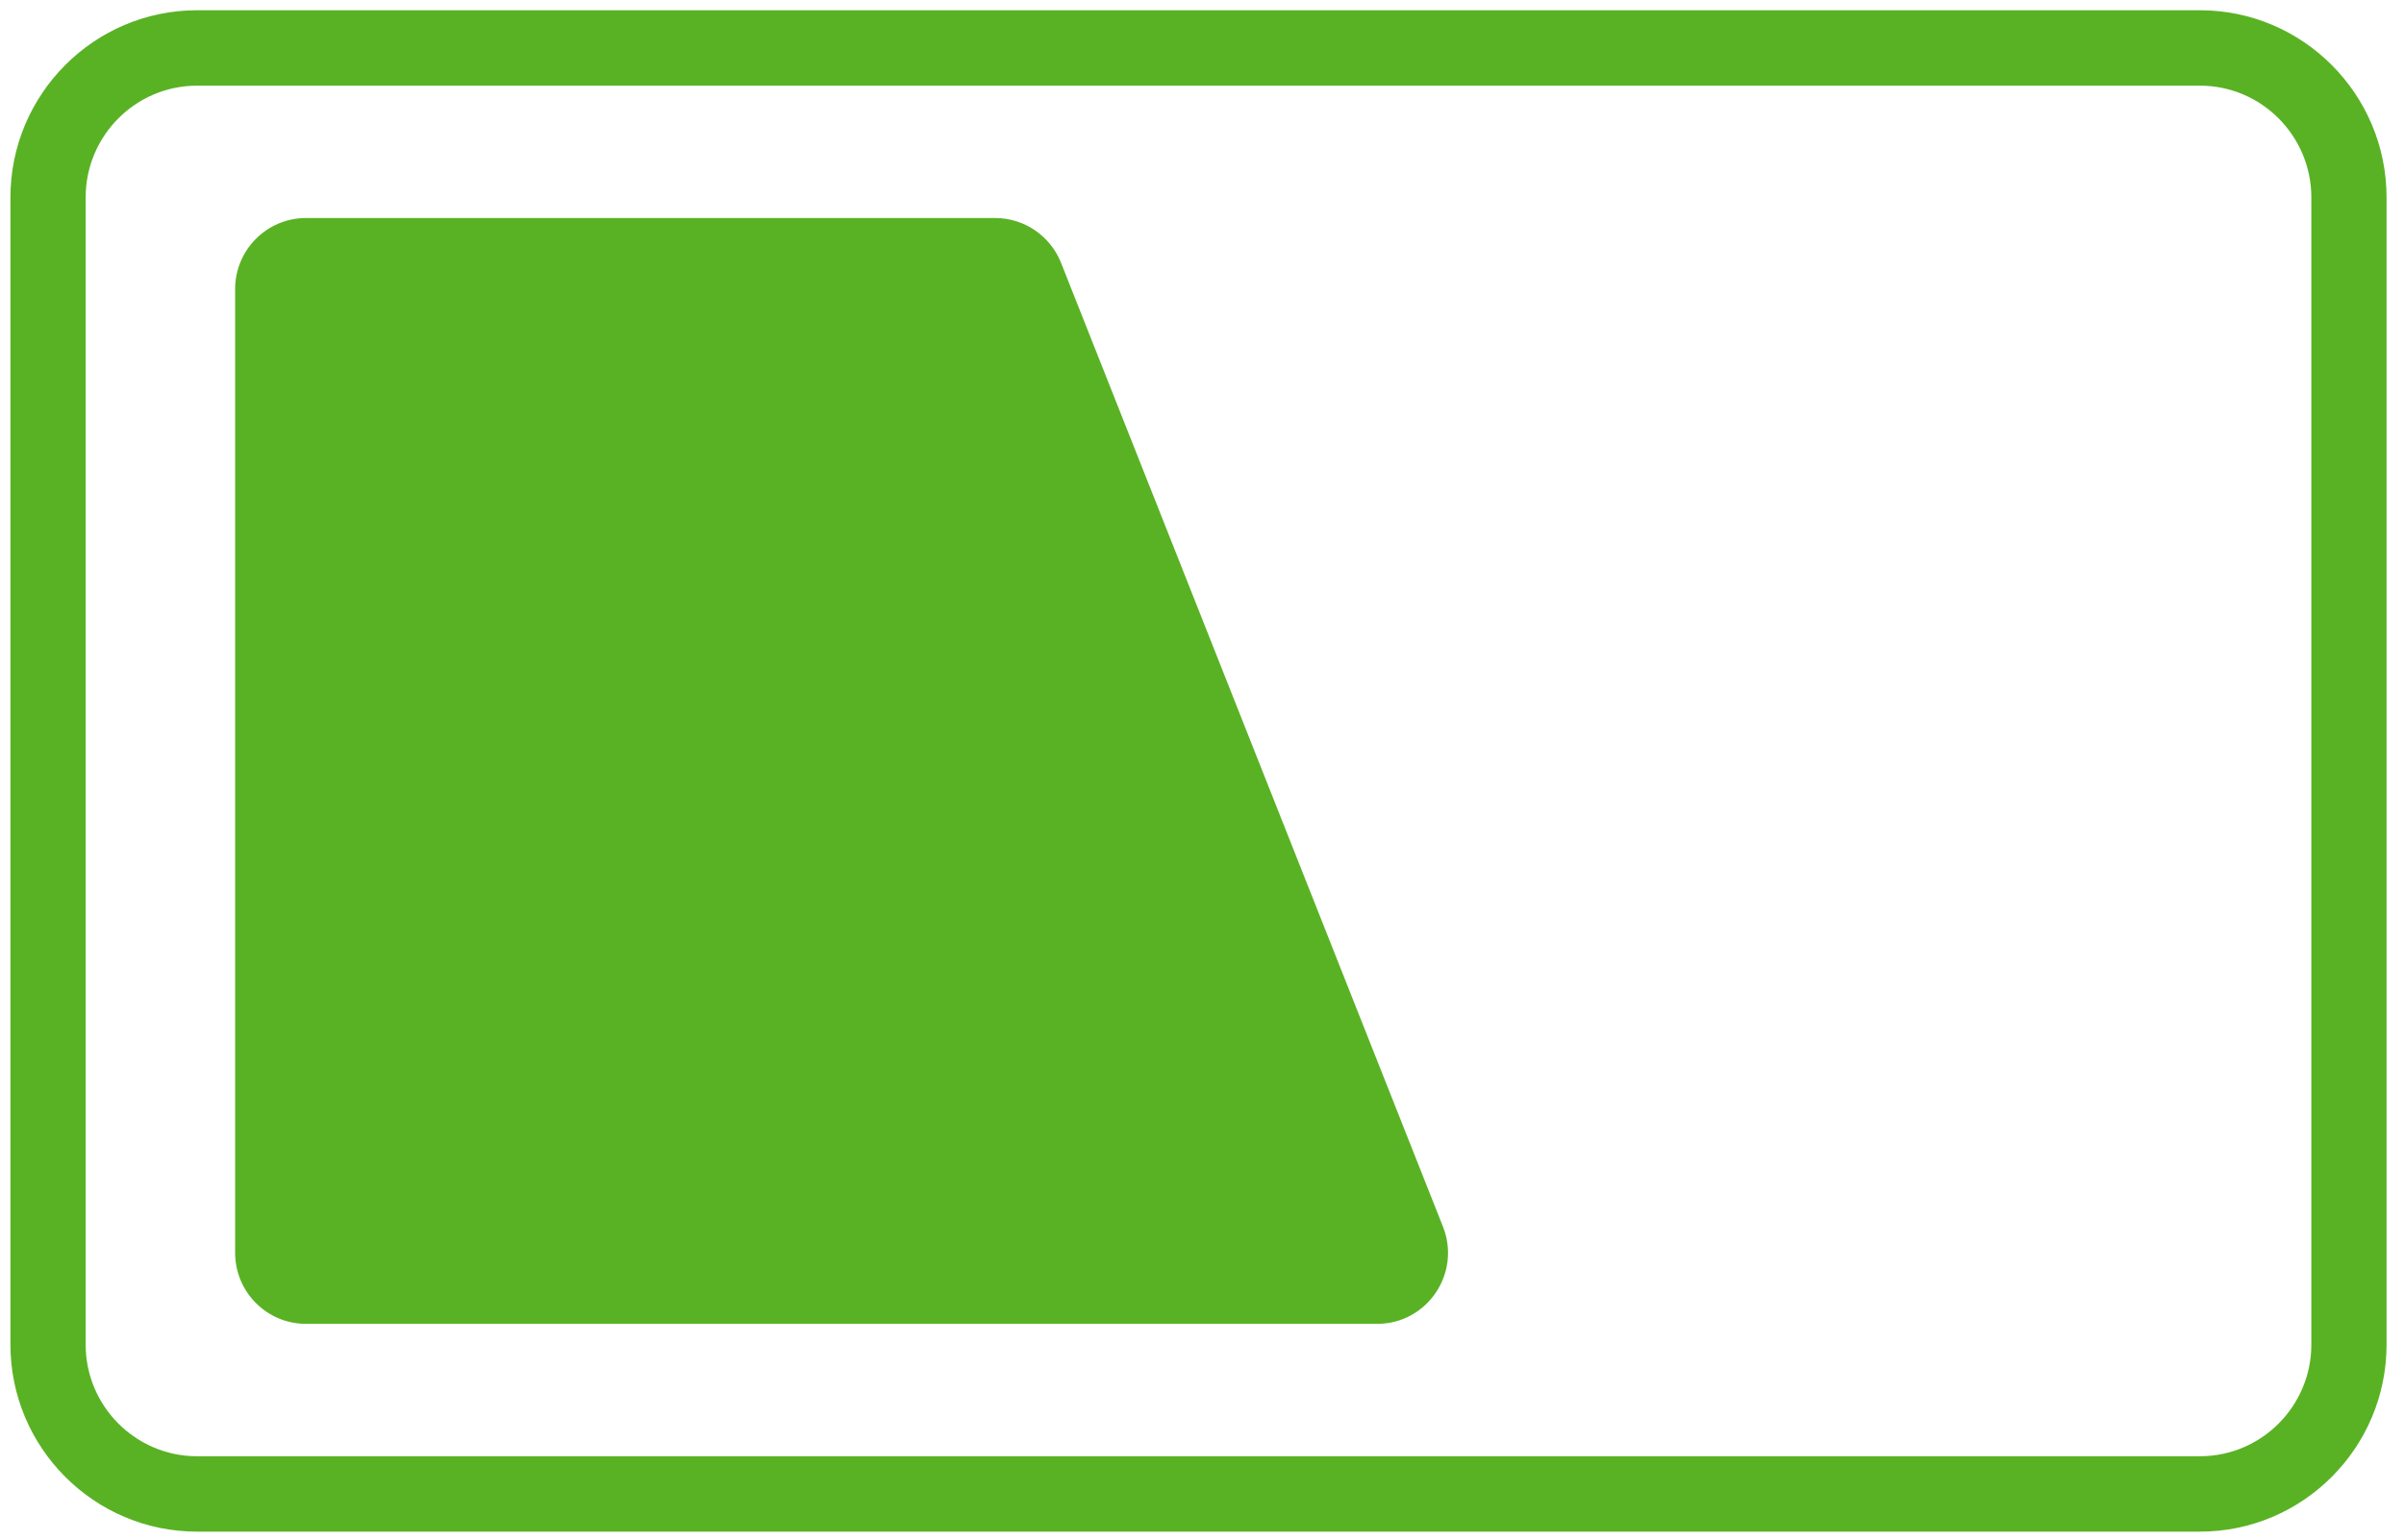 <svg width="103" height="66" viewBox="0 0 103 66" fill="none" xmlns="http://www.w3.org/2000/svg">
<g clip-path="url(#clip0_73_446)">
<path d="M94.256 65.644H8.444C4.034 65.644 0.447 62.048 0.447 57.626V8.463C0.447 4.036 4.034 0.439 8.444 0.439H94.256C98.666 0.439 102.253 4.036 102.253 8.463V57.626C102.253 62.048 98.666 65.644 94.256 65.644ZM8.444 3.671C5.811 3.671 3.67 5.817 3.67 8.463V57.626C3.67 60.266 5.811 62.413 8.444 62.413H94.256C96.889 62.413 99.03 60.266 99.03 57.626V8.463C99.03 5.822 96.889 3.671 94.256 3.671H8.444Z" fill="#59B224"/>
<path d="M59.007 56.739H13.113C11.437 56.739 10.074 55.377 10.074 53.693V12.391C10.074 10.711 11.432 9.344 13.113 9.344H42.639C43.882 9.344 45.001 10.106 45.461 11.265L61.824 52.571C62.616 54.57 61.148 56.739 59.002 56.739H59.007Z" fill="#59B224"/>
</g>
<defs>
<clipPath id="clip0_73_446">
<rect width="101.811" height="65.204" fill="white" transform="translate(0.447 0.439)"/>
</clipPath>
</defs>
</svg>
